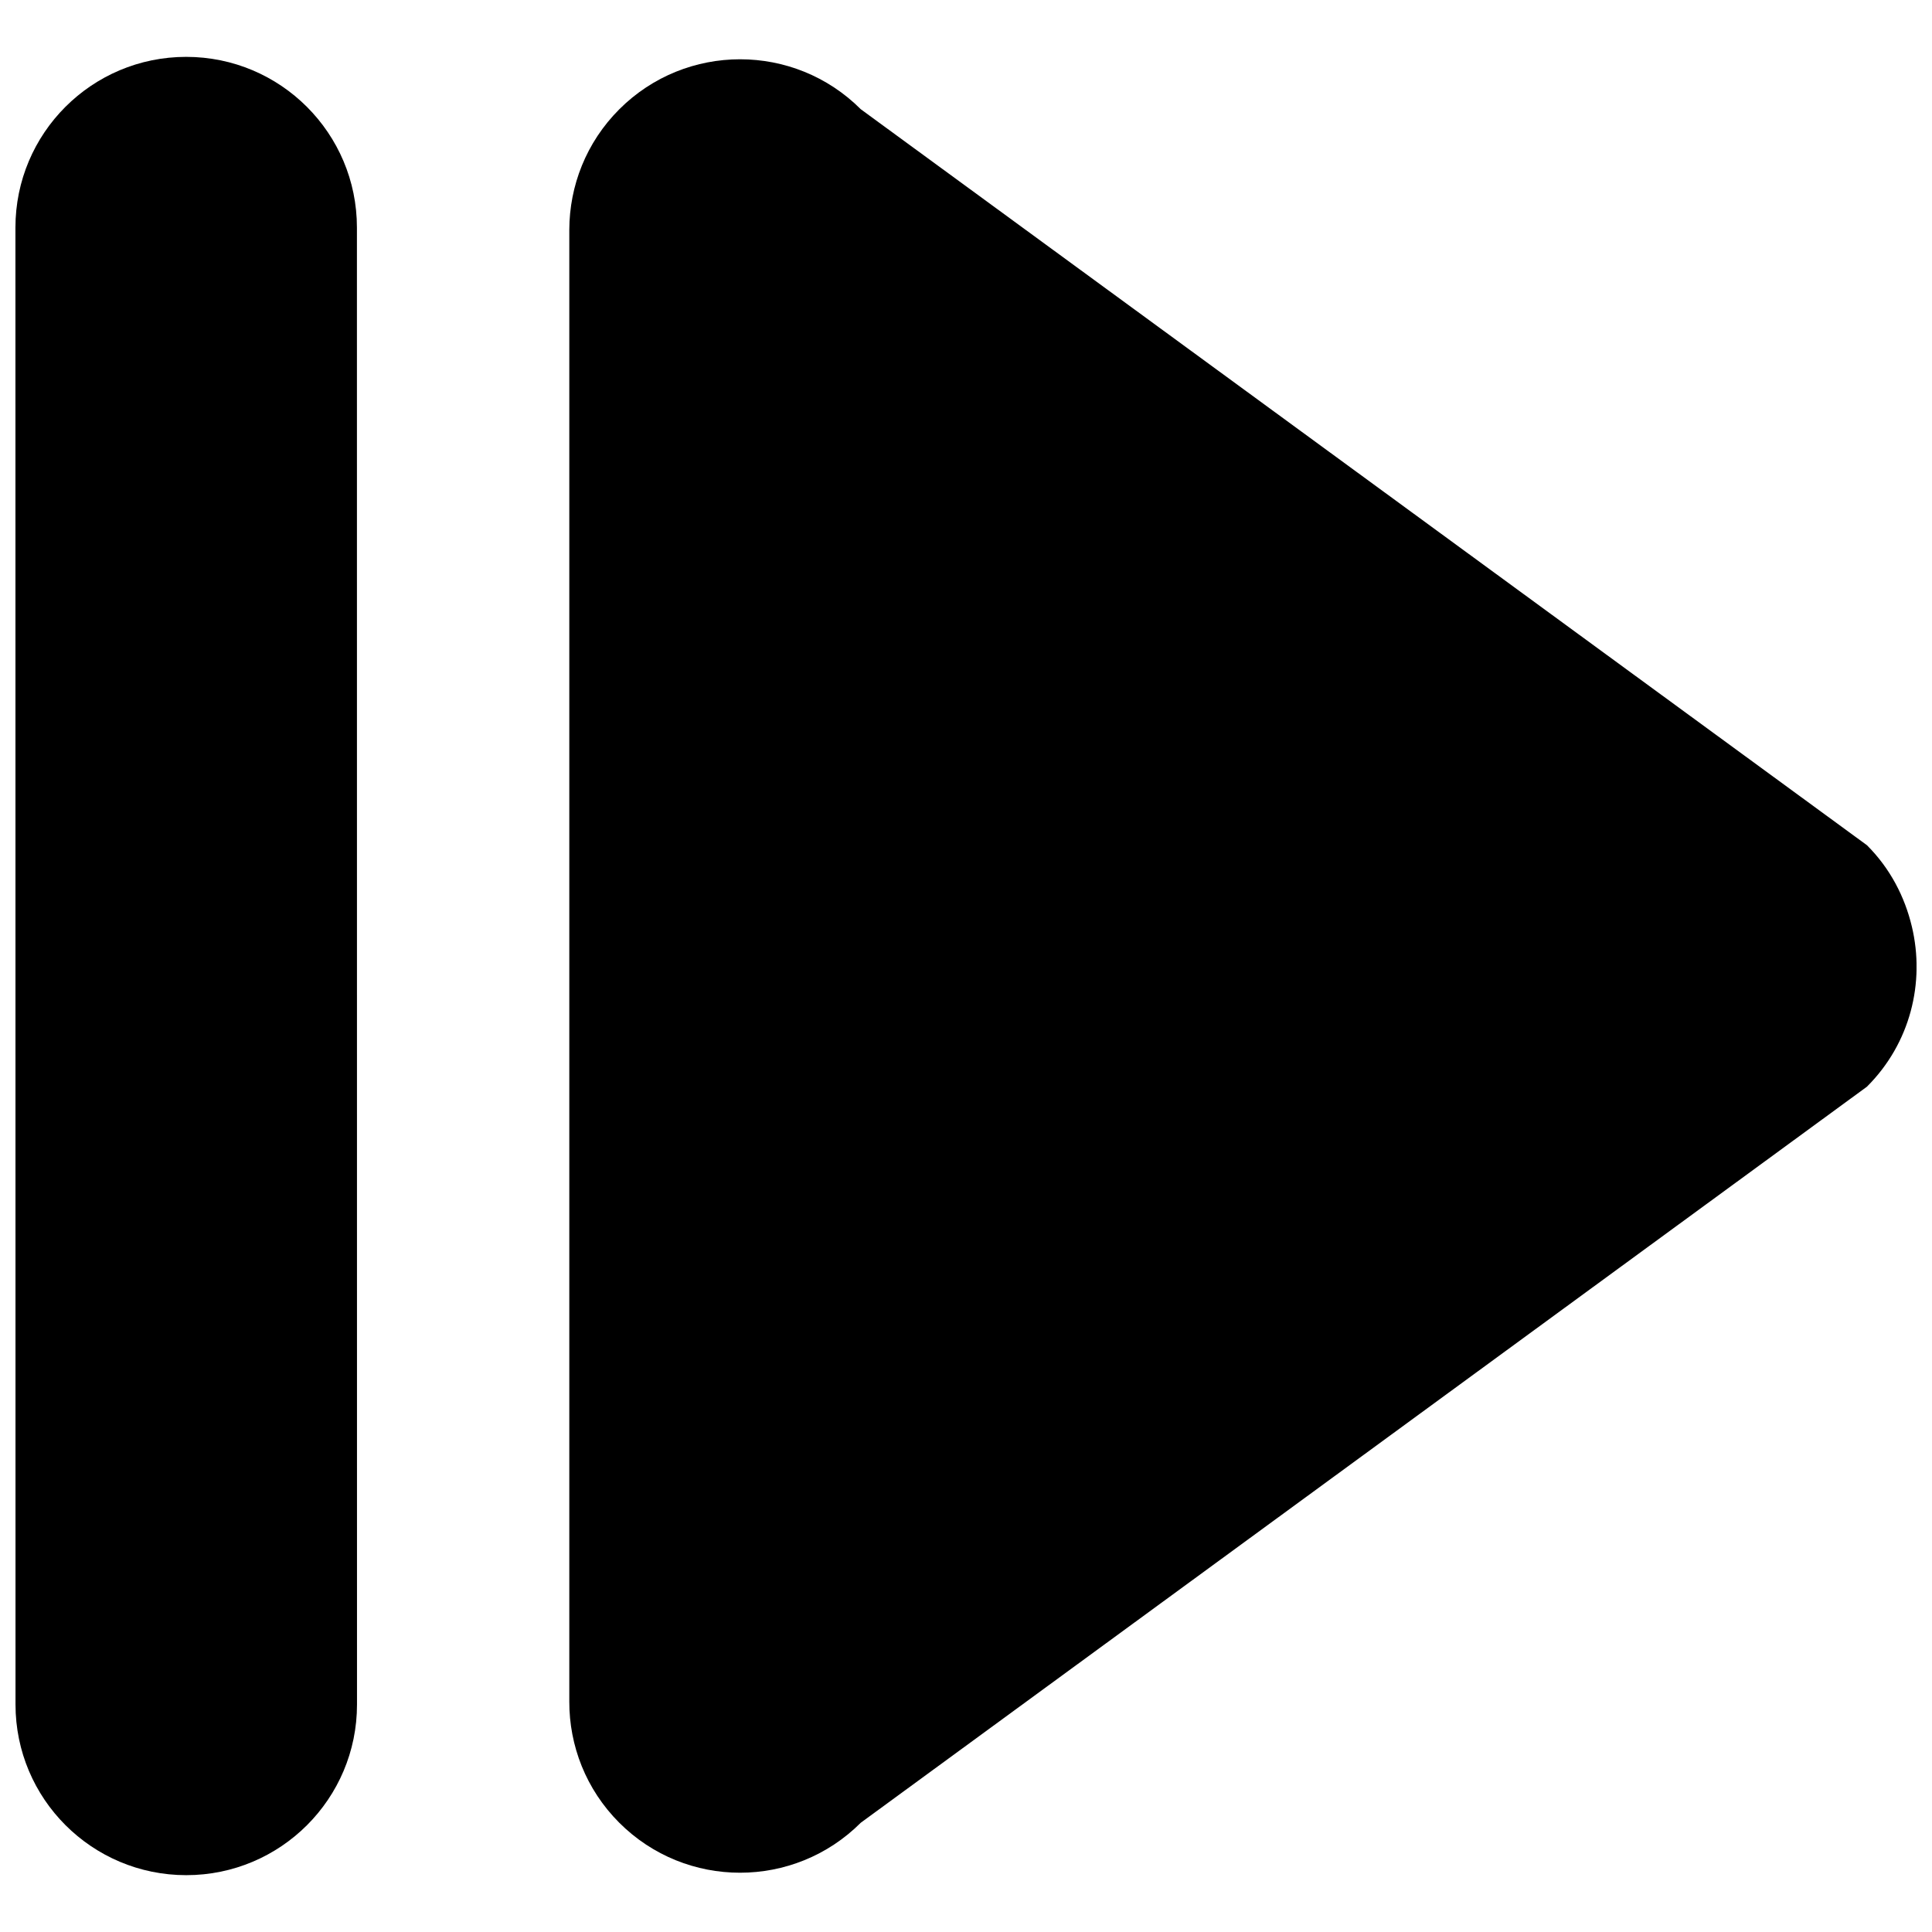 <?xml version="1.0" encoding="UTF-8"?>
<!-- Uploaded to: SVG Repo, www.svgrepo.com, Generator: SVG Repo Mixer Tools -->
<svg width="800px" height="800px" version="1.1" viewBox="144 144 512 512" xmlns="http://www.w3.org/2000/svg">
 <defs>
  <clipPath id="b">
   <path d="m148.09 159h90.906v482h-90.906z"/>
  </clipPath>
  <clipPath id="a">
   <path d="m294 159h357.9v482h-357.9z"/>
  </clipPath>
 </defs>
 <g>
  <g clip-path="url(#b)">
   <path d="m148.09 204.32c0-25.008 20.242-45.25 45.25-45.25 24.98 0 45.25 20.242 45.25 45.238l0.02 391.39c0.016 24.996-20.27 45.238-45.25 45.238-24.996 0-45.25-20.242-45.25-45.238z"/>
  </g>
  <g clip-path="url(#a)">
   <path d="m650.66 389.54c-1.875-7.875-5.727-15.375-11.883-21.531l-0.016-0.016-266.64-195.04c-17.664-17.664-46.324-17.652-63.992 0-8.82 8.82-13.215 20.344-13.258 31.895v390.1c-0.027 11.609 4.379 23.234 13.242 32.094 17.664 17.664 46.324 17.664 64.004 0l266.63-195.05c11.559-11.523 15.438-27.684 11.914-42.457z"/>
  </g>
 </g>
</svg>